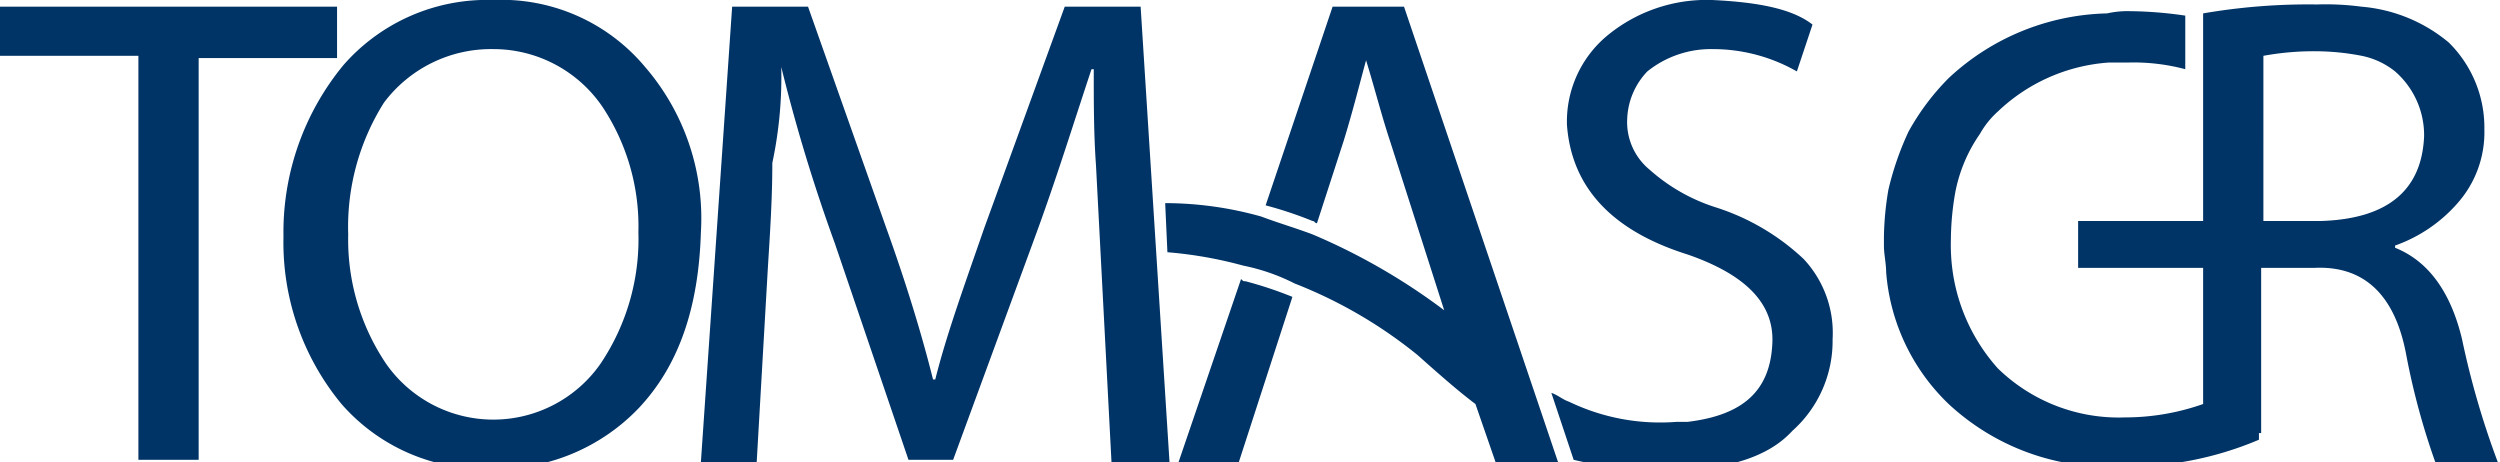 <svg id="Layer_1" data-name="Layer 1" xmlns="http://www.w3.org/2000/svg" viewBox="0 0 112 20.7"><defs><style>.cls-1{fill:#036;}</style></defs><g id="Layer0_0_FILL" data-name="Layer0 0 FILL"><path class="cls-1" d="M15.1,2.6V.3H0V2.5H6.2V20.6H8.9V2.6h6.2M55.5,20.7l2.4-7.4a17.23,17.23,0,0,0-2.1-.7c-.1,0-.1,0-.2-.1l-2.8,8.2h2.7M28.6,18.3c1.8-1.9,2.7-4.5,2.8-7.9A10.37,10.37,0,0,0,28.9,3a8.38,8.38,0,0,0-6.8-3,8.55,8.55,0,0,0-6.7,2.9,11.76,11.76,0,0,0-2.7,7.7,11.35,11.35,0,0,0,2.6,7.5A8.49,8.49,0,0,0,21.9,21a8.82,8.82,0,0,0,6.7-2.7M22.1,2.2A5.91,5.91,0,0,1,27,4.8a9.68,9.68,0,0,1,1.6,5.6,10,10,0,0,1-1.7,5.9,5.86,5.86,0,0,1-9.6,0,9.94,9.94,0,0,1-1.7-5.8,10.44,10.44,0,0,1,1.6-5.9,6,6,0,0,1,4.9-2.4M35,3h0a76.84,76.84,0,0,0,2.4,7.9l3.3,9.7h2l3.6-9.8c1-2.7,1.8-5.3,2.6-7.7H49c0,1.5,0,2.9.1,4.3l.7,13.4h2.6L51.1.3H47.7l-3.6,9.9c-.9,2.6-1.7,4.8-2.2,6.8h-.1c-.5-2-1.2-4.3-2.1-6.8L36.2.3H32.8L31.4,20.7h2.5l.5-8.7c.1-1.6.2-3.1.2-4.7A18.5,18.5,0,0,0,35,3m26.2-.3h0c.4,1.3.7,2.5,1.1,3.7l2.4,7.5a27.81,27.81,0,0,0-5.9-3.4c-.8-.3-1.5-.5-2.3-.8a15.93,15.93,0,0,0-4.3-.6l.1,2.2a18.57,18.57,0,0,1,3.4.6,9,9,0,0,1,2.3.8,20.7,20.7,0,0,1,5.5,3.2c.9.8,1.8,1.6,2.6,2.2l.9,2.6h2.8L62.9.3H59.7l-3,8.9a17.23,17.23,0,0,1,2.1.7c.1,0,.1.1.2.1l1.2-3.7c.4-1.3.7-2.5,1-3.6M76.7,0A7,7,0,0,0,72,1.6a5,5,0,0,0-1.8,4c.2,2.7,1.9,4.7,5.4,5.8,2.6.9,3.9,2.2,3.8,4-.1,2.1-1.3,3.2-3.8,3.5h-.5a9.39,9.39,0,0,1-4.8-.9c-.3-.1-.5-.3-.8-.4l1,3a18.75,18.75,0,0,0,4,.5H75c2.4-.1,4.2-.6,5.3-1.8a5.39,5.39,0,0,0,1.8-4.1,4.84,4.84,0,0,0-1.3-3.6,10.32,10.32,0,0,0-3.9-2.3,8.16,8.16,0,0,1-3-1.7,2.76,2.76,0,0,1-1-2.3,3.24,3.24,0,0,1,.9-2.1,4.54,4.54,0,0,1,2.9-1,7.59,7.59,0,0,1,3.8,1l.7-2.1C80.3.4,78.8.1,76.7,0m34.6,5.8a5.35,5.35,0,0,0-1.6-3.9A7,7,0,0,0,105.8.3a12.12,12.12,0,0,0-2-.1,27.76,27.76,0,0,0-5.1.4V9.9H93.1V12h5.6v6.1a10.51,10.51,0,0,1-3.5.6,7.76,7.76,0,0,1-5.7-2.2,8.26,8.26,0,0,1-2-4.2,8.6,8.6,0,0,1-.1-1.6,12.48,12.48,0,0,1,.2-2.1A6.82,6.82,0,0,1,88.7,6a3.92,3.92,0,0,1,.8-1,8,8,0,0,1,5-2.2h.9a9,9,0,0,1,2.5.3V.7A18.09,18.09,0,0,0,95.4.5a4.14,4.14,0,0,0-1,.1,10.74,10.74,0,0,0-7.1,2.9,10.77,10.77,0,0,0-1.8,2.4,13.38,13.38,0,0,0-.9,2.6,13.61,13.61,0,0,0-.2,2.1V11c0,.4.1.8.1,1.2a9.16,9.16,0,0,0,2.8,5.9,10.5,10.5,0,0,0,7.6,2.8,15.15,15.15,0,0,0,6.3-1.2v-.3h.1V12h2.4c2.2-.1,3.6,1.2,4.1,3.9a32.15,32.15,0,0,0,1.3,4.8h2.8a37.69,37.69,0,0,1-1.6-5.5c-.5-2.1-1.5-3.5-3-4.1V11a6.66,6.66,0,0,0,2.8-1.9,4.79,4.79,0,0,0,1.2-3.3m-5.5-3.3a3.48,3.48,0,0,1,1.5.7,3.79,3.79,0,0,1,1.3,2.9c-.1,2.4-1.6,3.7-4.6,3.8h-2.6V2.5a12.59,12.59,0,0,1,2.6-.2A11,11,0,0,1,105.8,2.5Z"/></g></svg>